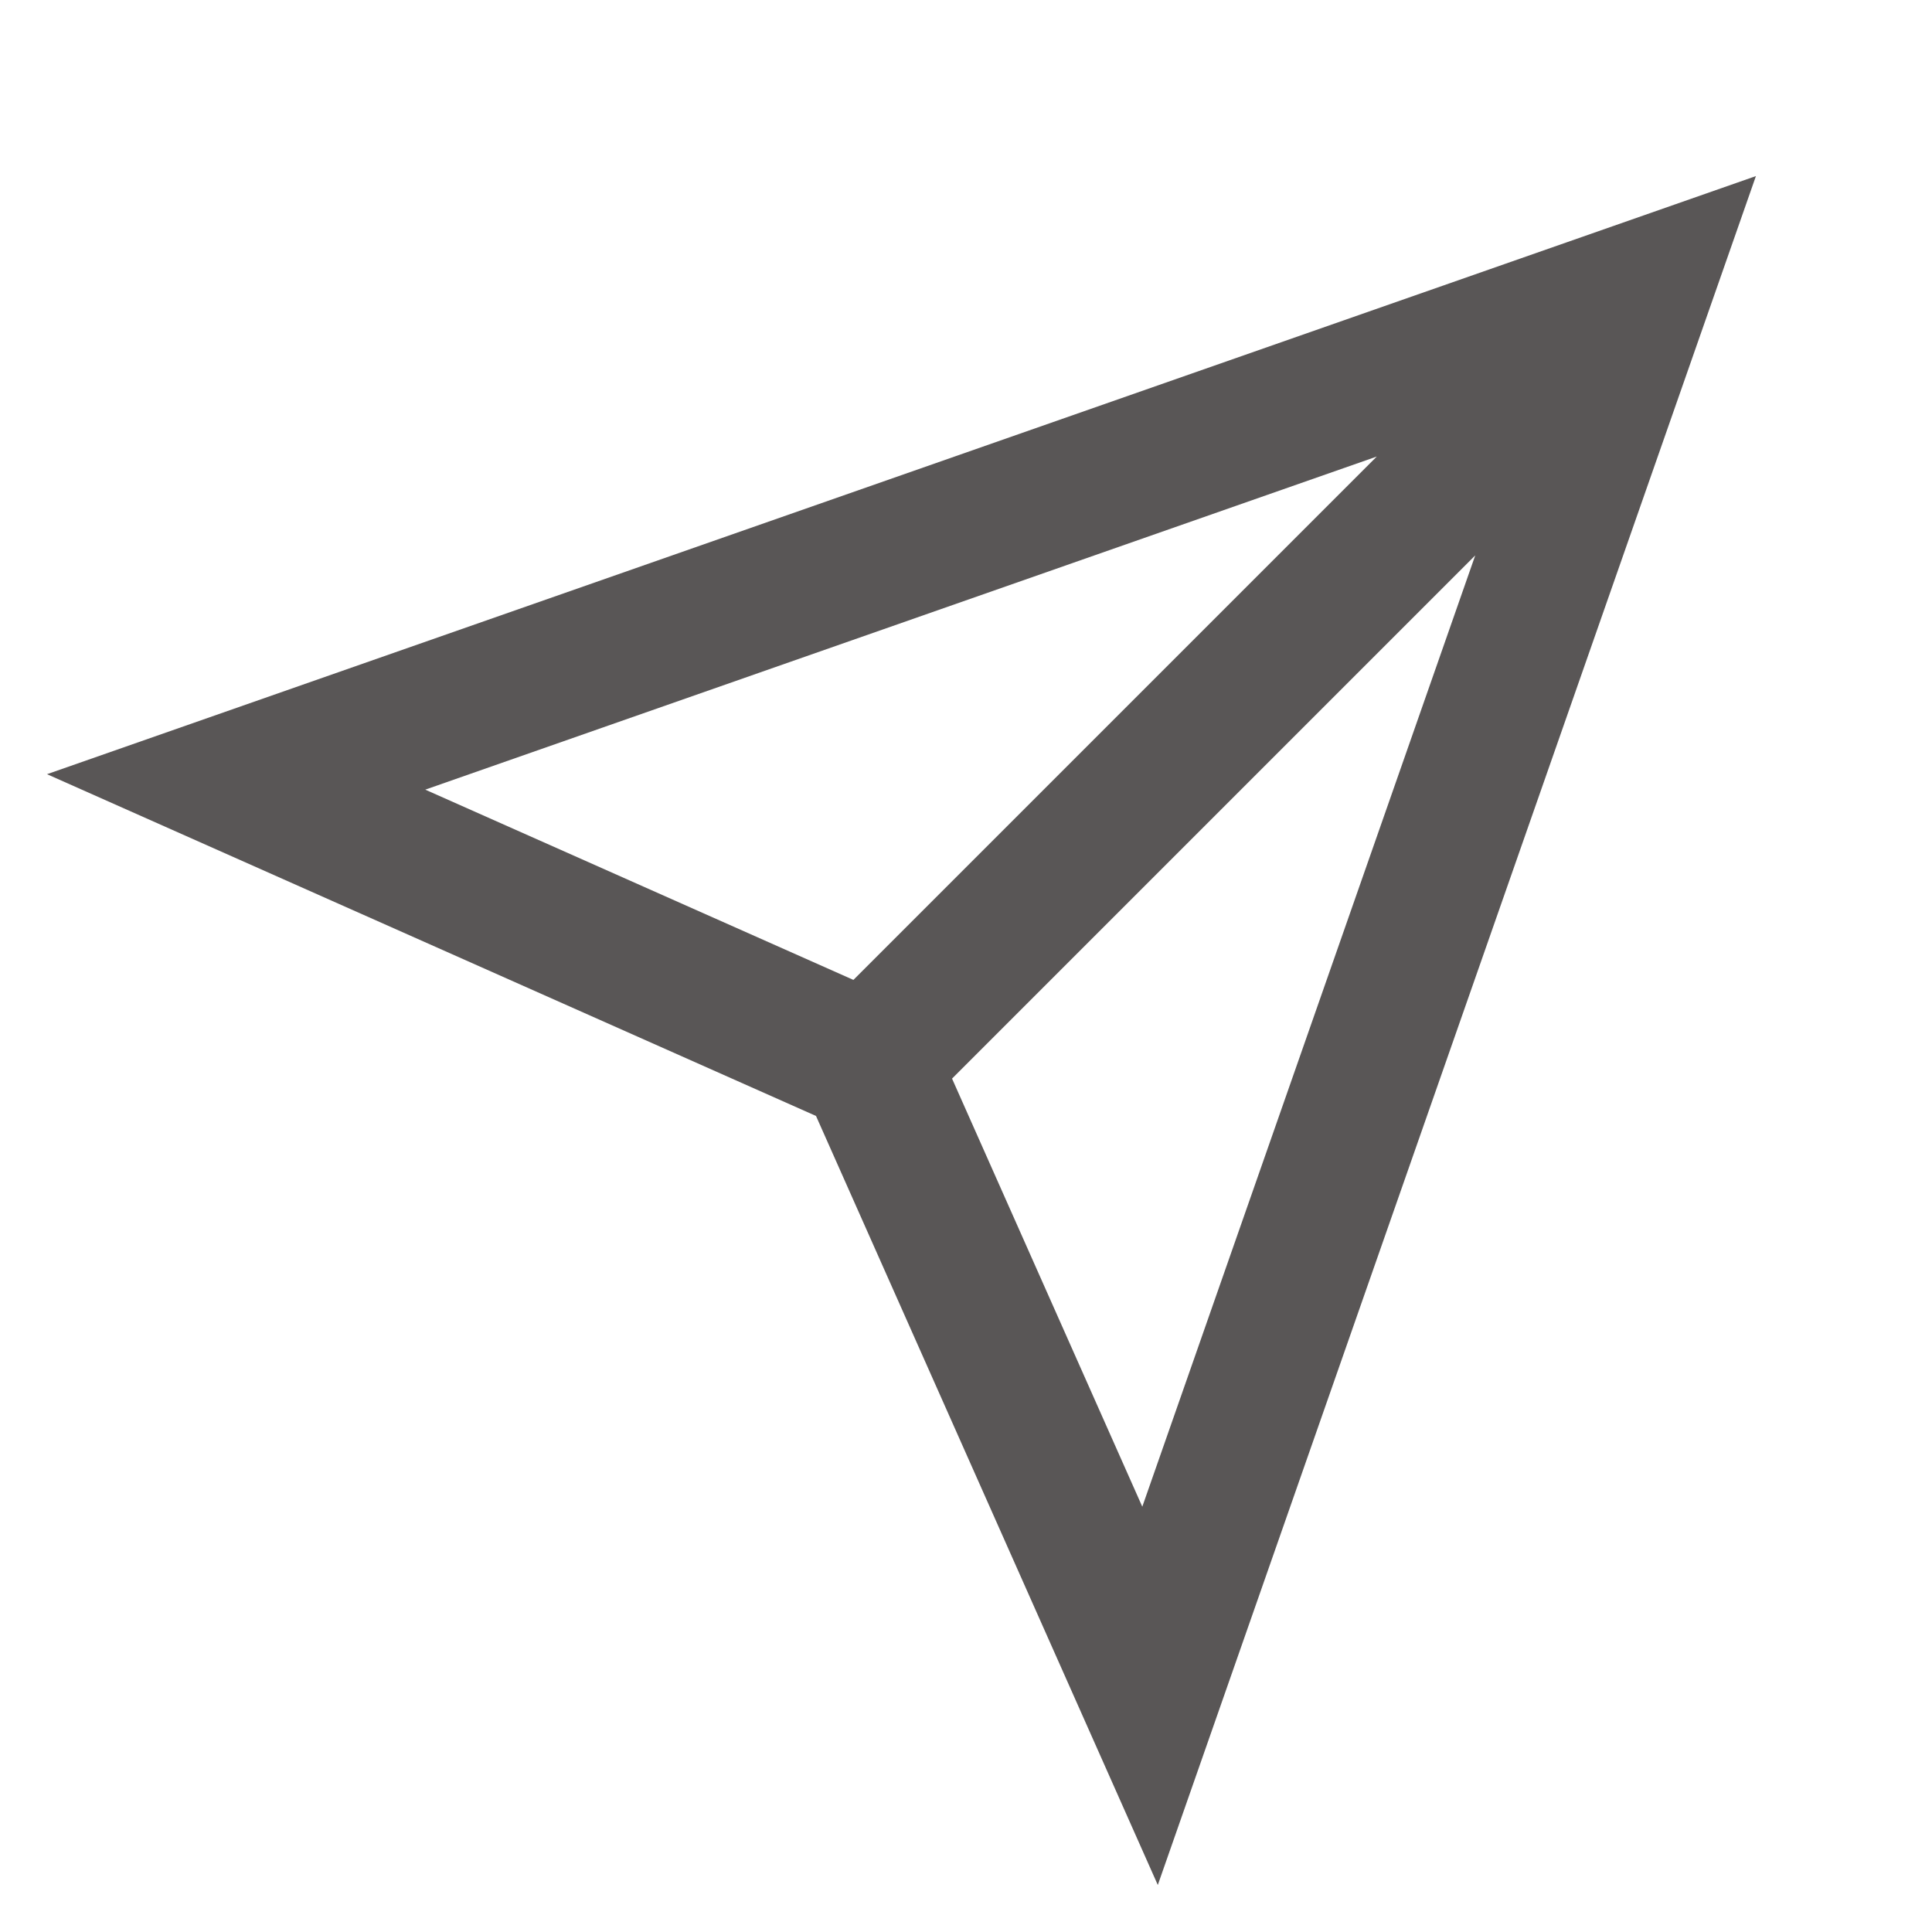 <?xml version="1.0" encoding="UTF-8"?>
<svg width="36px" height="36px" viewBox="0 0 36 36" version="1.1" xmlns="http://www.w3.org/2000/svg" xmlns:xlink="http://www.w3.org/1999/xlink">
    <title>icon/caigouzhaobiao</title>
    <g id="icon/caigouzhaobiao" stroke="none" stroke-width="1" fill="none" fill-rule="evenodd">
        <path d="M32.719,3.281 L21.574,35.124 L15.205,20.794 L0.876,14.426 L32.719,3.281 Z M27.489,10.349 L17.74,20.098 L21.285,28.075 L27.489,10.349 Z M25.654,8.507 L7.924,14.714 L15.902,18.259 L25.654,8.507 Z" id="形状" fill="#595656" fill-rule="nonzero"></path>
    </g>
</svg>